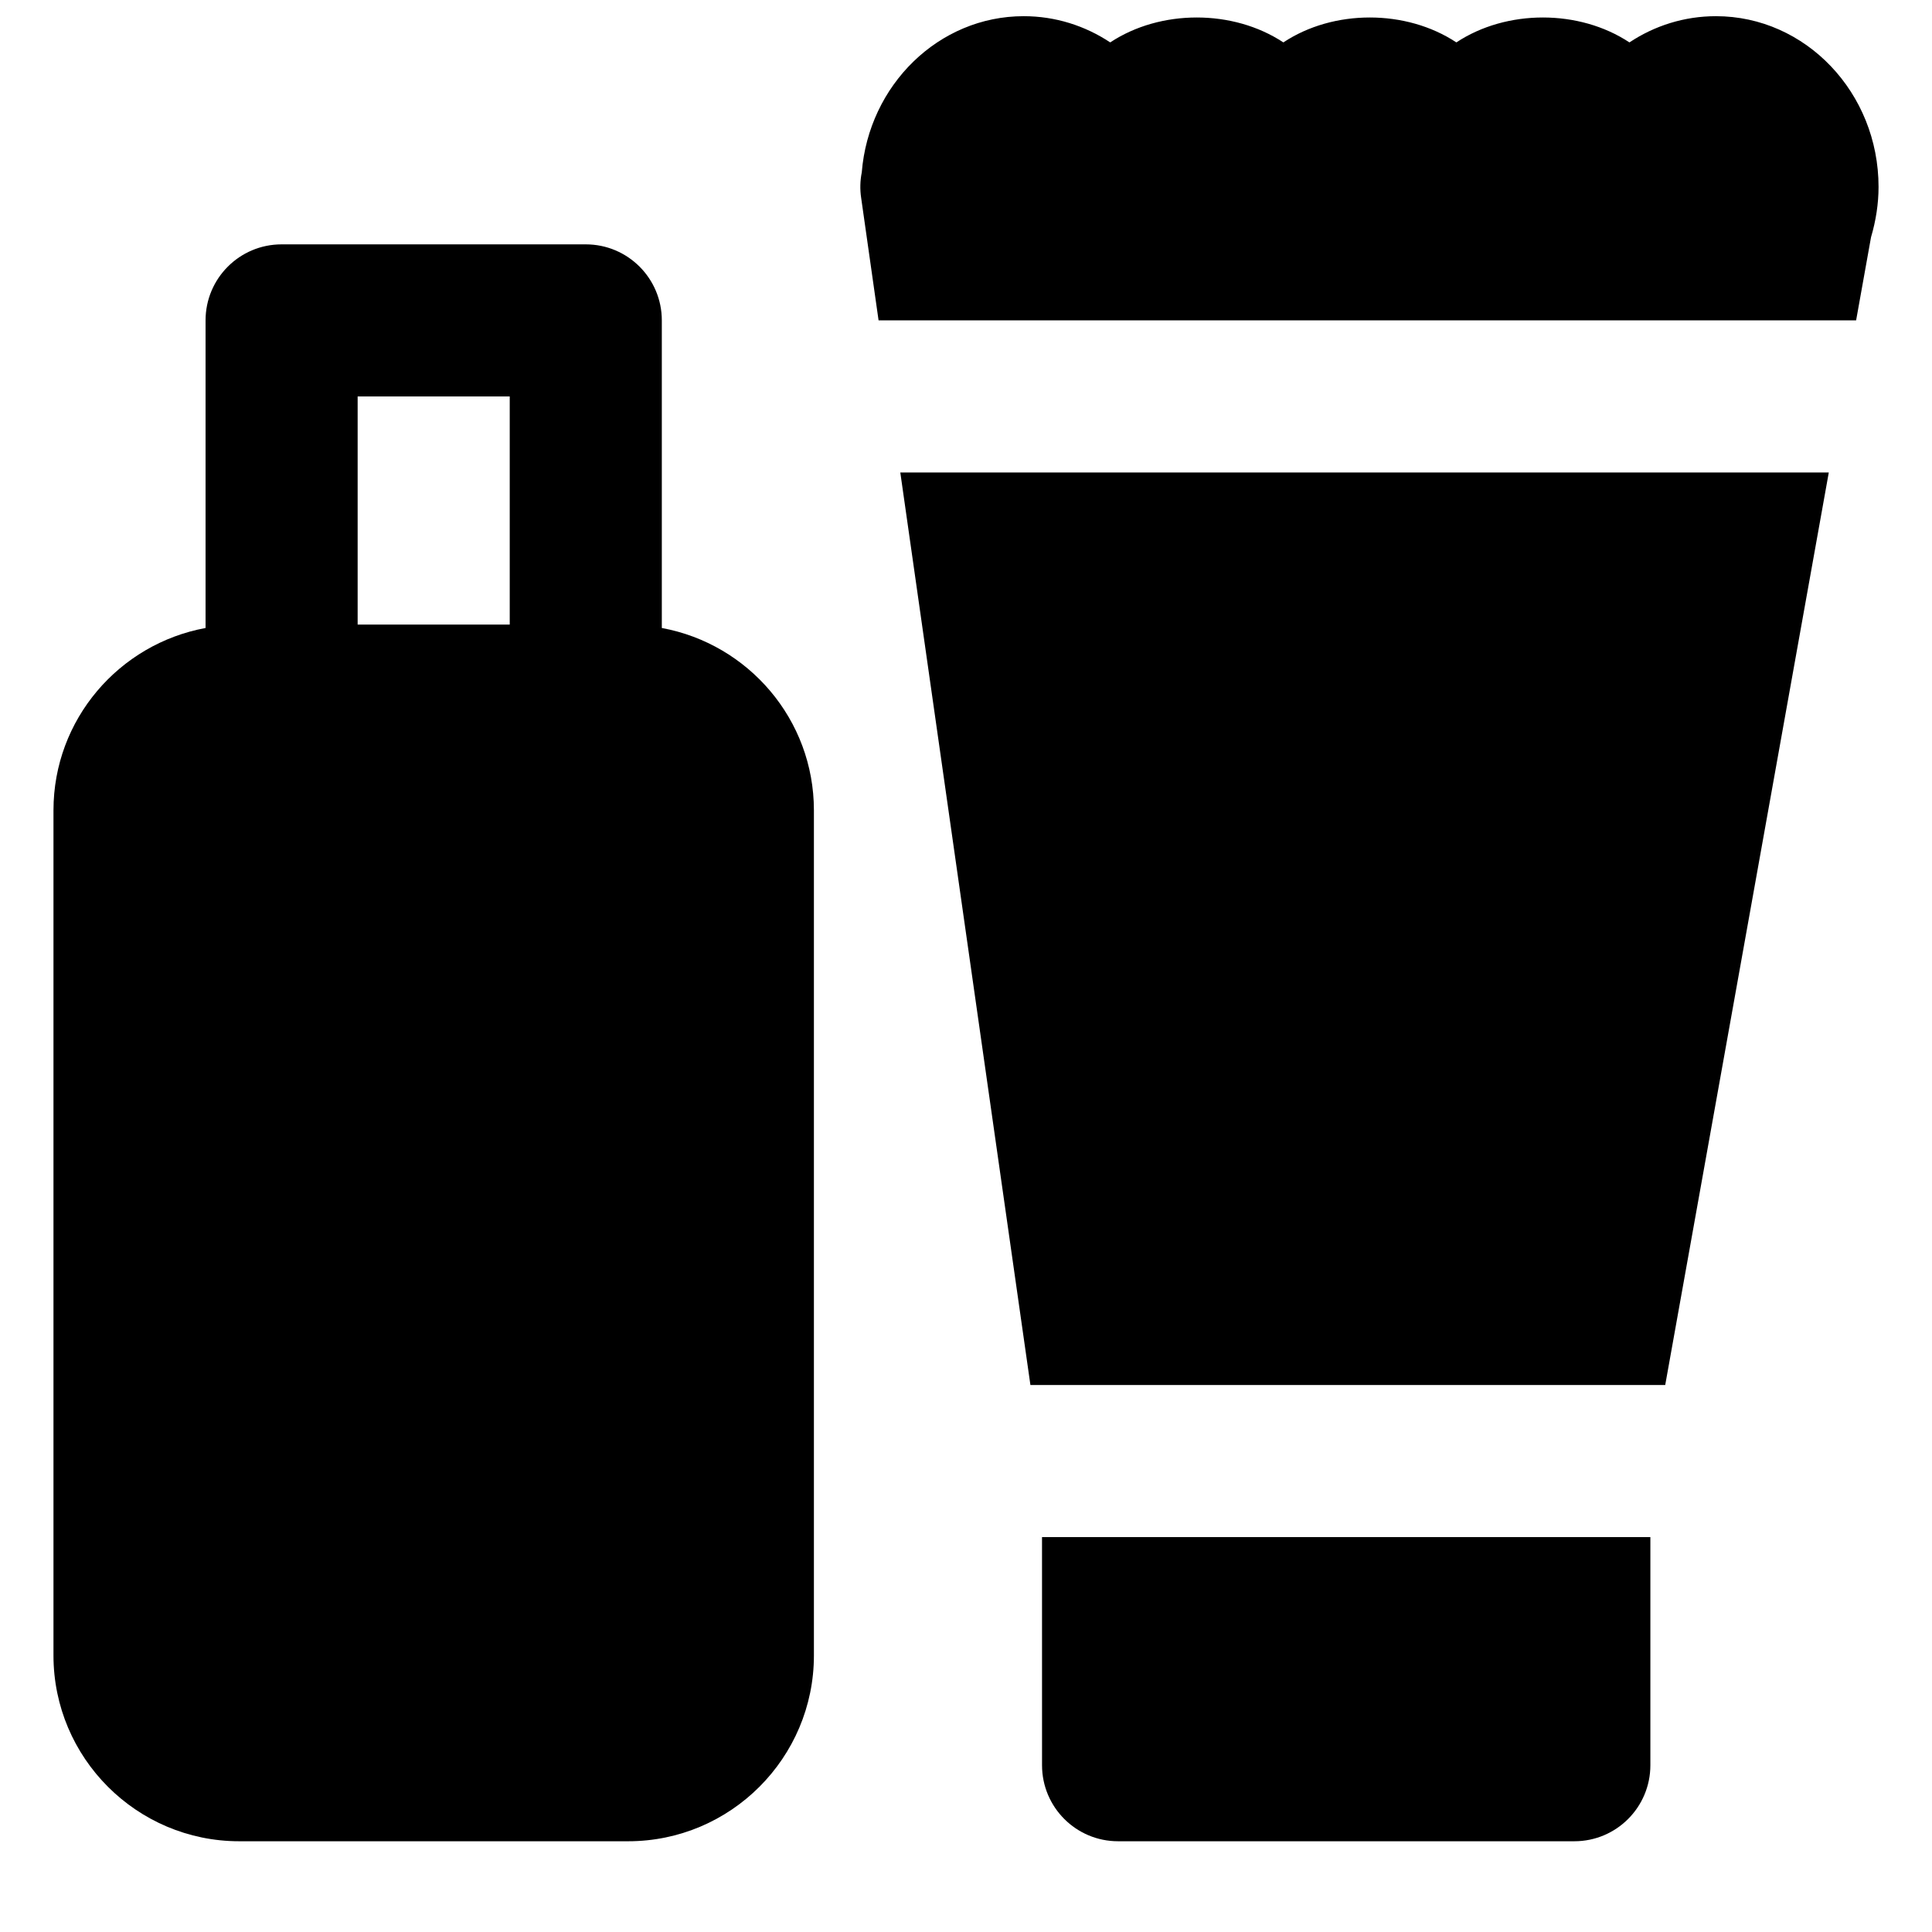 <?xml version="1.0" encoding="UTF-8"?>
<!-- Uploaded to: SVG Repo, www.svgrepo.com, Generator: SVG Repo Mixer Tools -->
<svg width="800px" height="800px" version="1.1" viewBox="144 144 512 512" xmlns="http://www.w3.org/2000/svg">
 <defs>
  <clipPath id="a">
   <path d="m371 148.09h271v80.906h-271z"/>
  </clipPath>
 </defs>
 <path d="m238.78 309.52h40.305v-60.457h-40.305zm80.609 0.906v-81.516c0-11.125-9.008-20.152-20.152-20.152h-80.609c-11.145 0-20.152 9.027-20.152 20.152v81.516c-22.895 4.211-40.305 24.223-40.305 48.324v223.97c0 27.148 22.086 49.234 49.23 49.234h103.06c27.145 0 49.234-22.086 49.234-49.234v-223.97c0-24.102-17.414-44.113-40.305-48.324z" fill-rule="evenodd"/>
 <g clip-path="url(#a)">
  <path d="m598.75 148.29c-8.422 0-16.301 2.539-22.934 6.949-13.301-8.805-32.566-8.805-45.867 0-13.297-8.805-32.586-8.805-45.844 0-13.32-8.805-32.586-8.805-45.887 0-6.652-4.41-14.512-6.949-22.934-6.949-22.512 0-41.051 18.234-42.906 41.391-0.441 2.219-0.504 4.496-0.16 6.773l4.613 32.445h259.06l3.953-22.047c1.309-4.434 1.992-8.93 1.992-13.32 0-24.949-19.324-45.242-43.086-45.242" fill-rule="evenodd"/>
 </g>
 <path d="m420.15 611.8c0 11.125 9.008 20.152 20.152 20.152h120.91c11.145 0 20.152-9.027 20.152-20.152v-60.457h-161.22z" fill-rule="evenodd"/>
 <path d="m417.07 511.04h168.23l43.348-241.83h-246.06z" fill-rule="evenodd"/>
</svg>